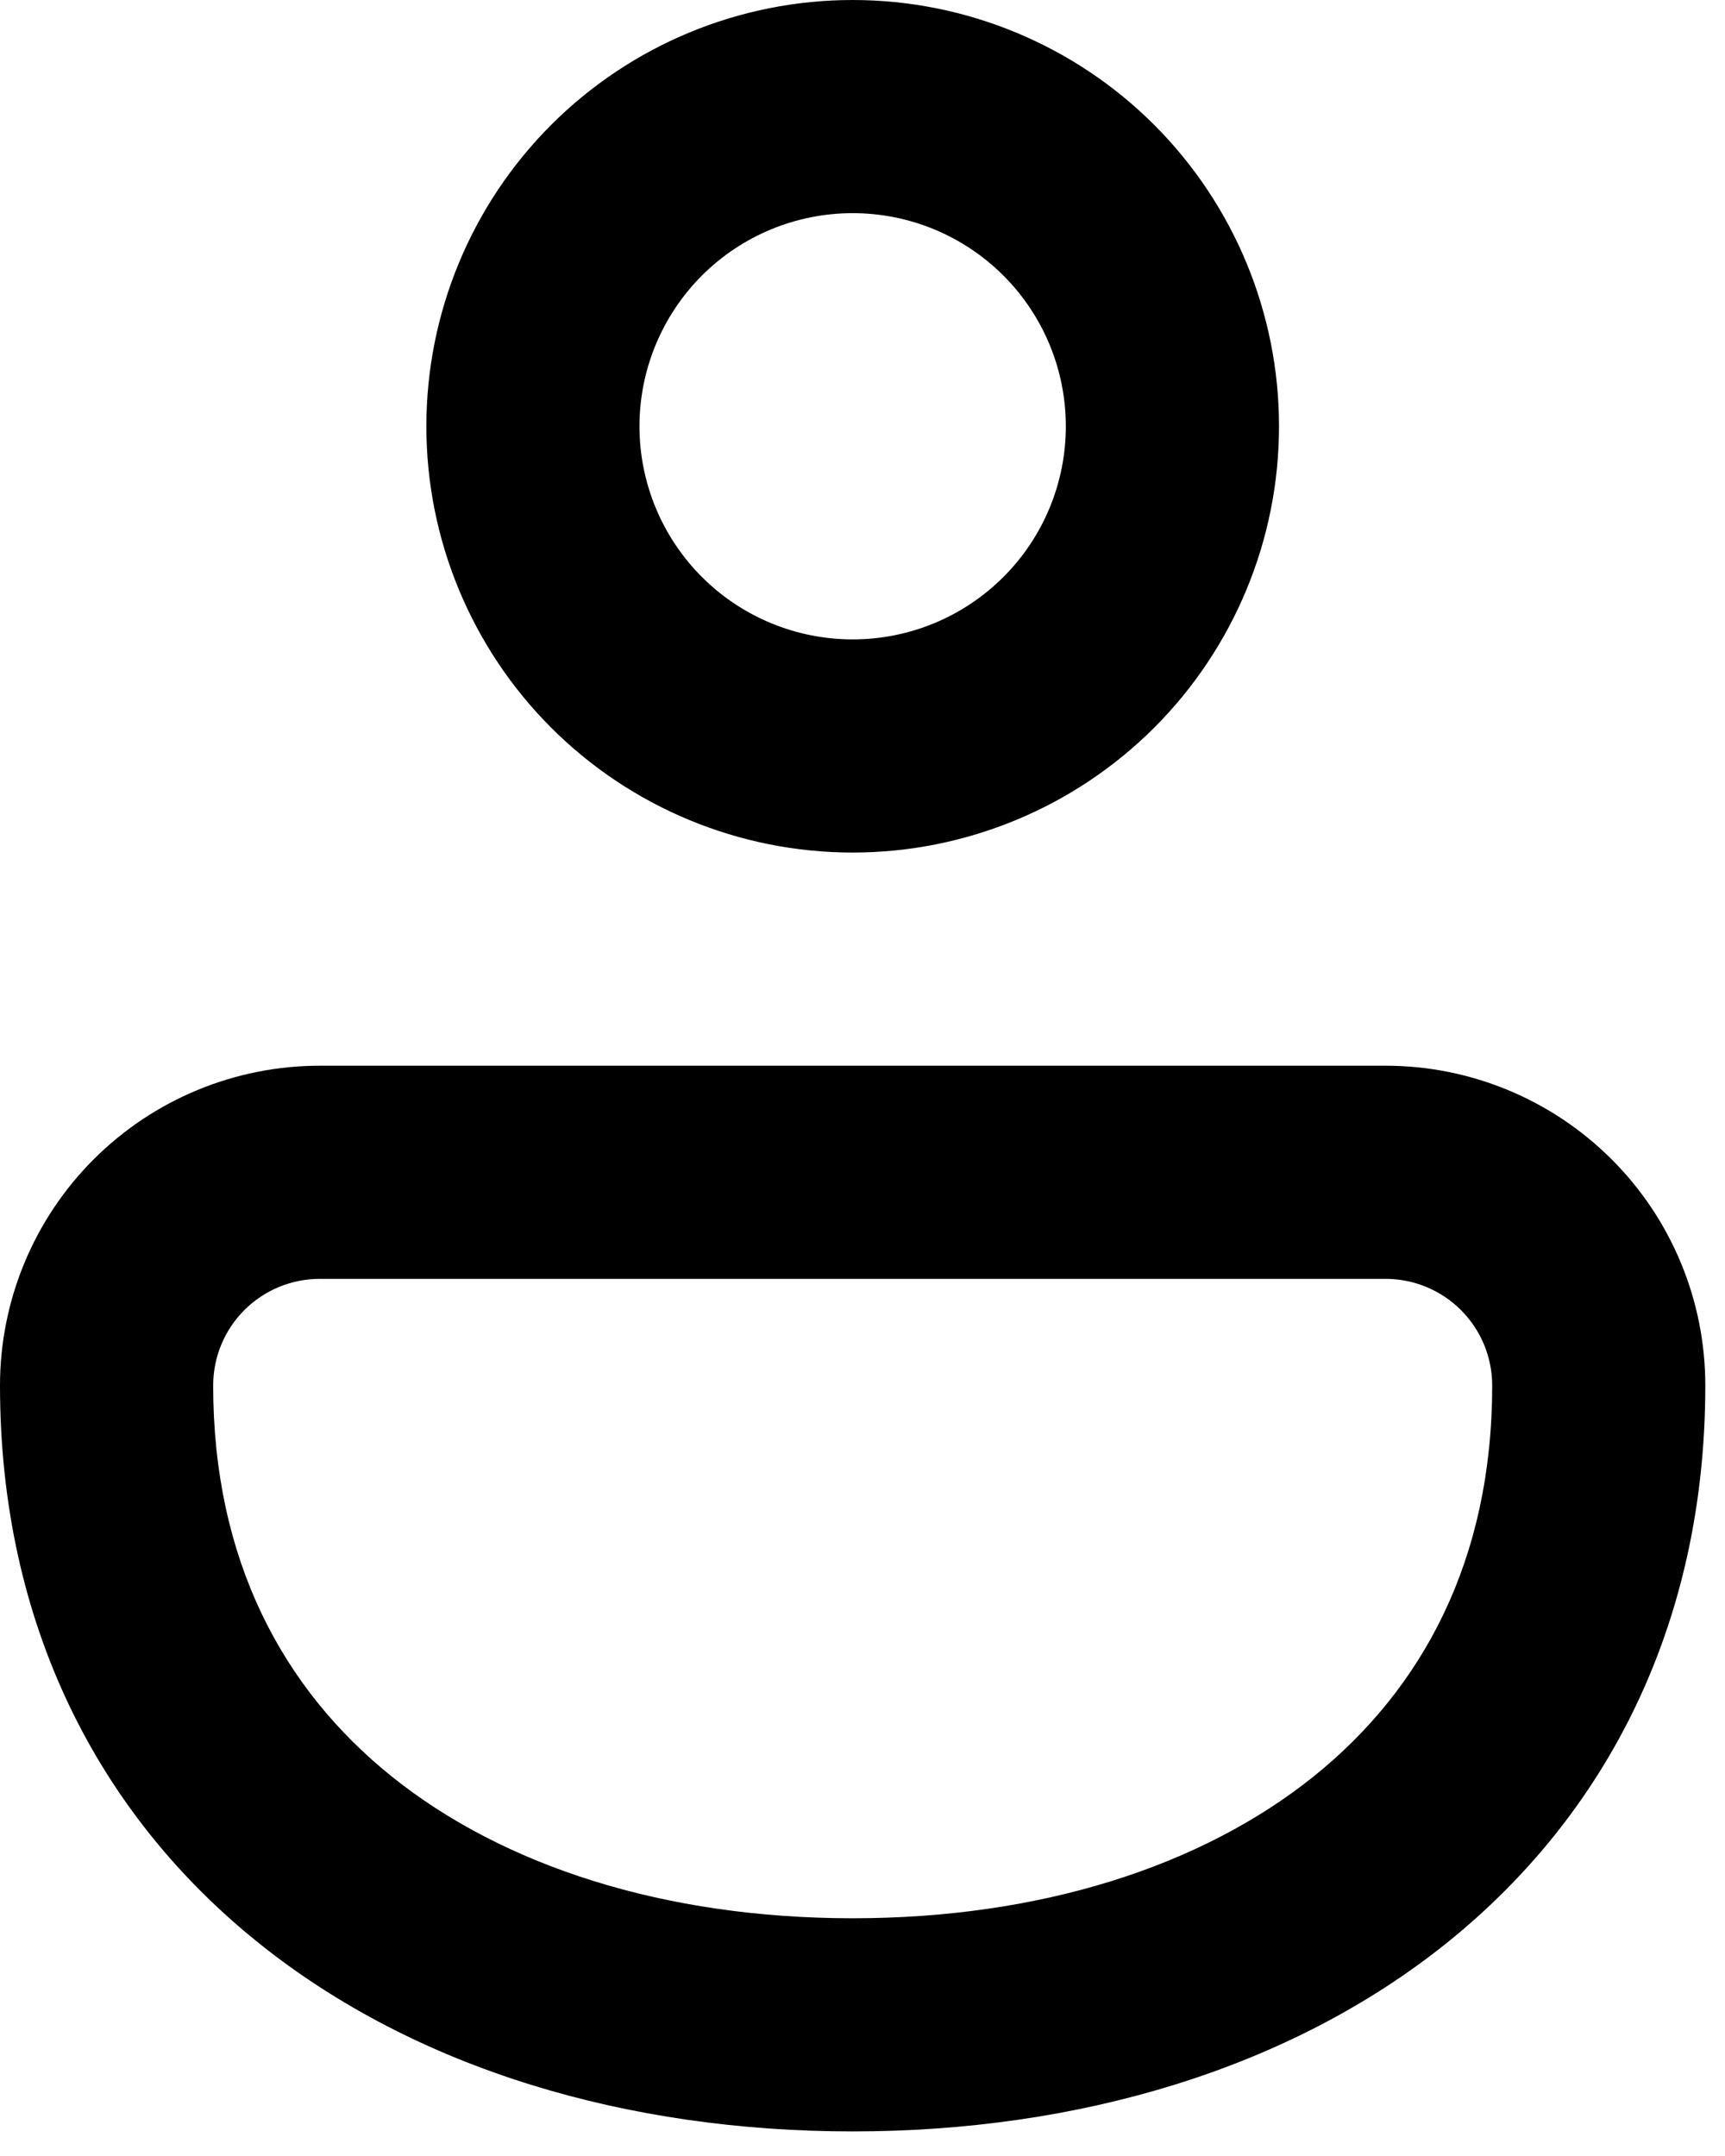 <svg width="24" height="30" viewBox="0 0 24 30" fill="none" xmlns="http://www.w3.org/2000/svg">
<path d="M11.863 0C10.29 0 8.781 0.625 7.669 1.737C6.557 2.85 5.932 4.358 5.932 5.932C5.932 7.505 6.557 9.014 7.669 10.126C8.781 11.238 10.29 11.863 11.863 11.863C13.436 11.863 14.945 11.238 16.058 10.126C17.17 9.014 17.795 7.505 17.795 5.932C17.795 4.358 17.17 2.85 16.058 1.737C14.945 0.625 13.436 0 11.863 0ZM8.897 5.932C8.897 5.145 9.21 4.391 9.766 3.834C10.322 3.278 11.077 2.966 11.863 2.966C12.65 2.966 13.404 3.278 13.96 3.834C14.517 4.391 14.829 5.145 14.829 5.932C14.829 6.718 14.517 7.473 13.96 8.029C13.404 8.585 12.65 8.897 11.863 8.897C11.077 8.897 10.322 8.585 9.766 8.029C9.21 7.473 8.897 6.718 8.897 5.932ZM19.278 14.829H4.449C3.269 14.829 2.137 15.298 1.303 16.132C0.469 16.966 0 18.098 0 19.278C0 22.588 1.361 25.239 3.595 27.033C5.792 28.798 8.74 29.658 11.863 29.658C14.986 29.658 17.934 28.798 20.132 27.033C22.362 25.239 23.726 22.588 23.726 19.278C23.726 18.098 23.258 16.966 22.423 16.132C21.589 15.298 20.458 14.829 19.278 14.829ZM4.449 17.795H19.278C19.671 17.795 20.048 17.951 20.326 18.229C20.604 18.507 20.761 18.884 20.761 19.278C20.761 21.701 19.797 23.498 18.275 24.72C16.715 25.971 14.473 26.692 11.863 26.692C9.253 26.692 7.011 25.971 5.451 24.72C3.93 23.498 2.966 21.701 2.966 19.278C2.966 18.884 3.122 18.507 3.4 18.229C3.678 17.951 4.055 17.795 4.449 17.795Z" fill="black"/>
</svg>
